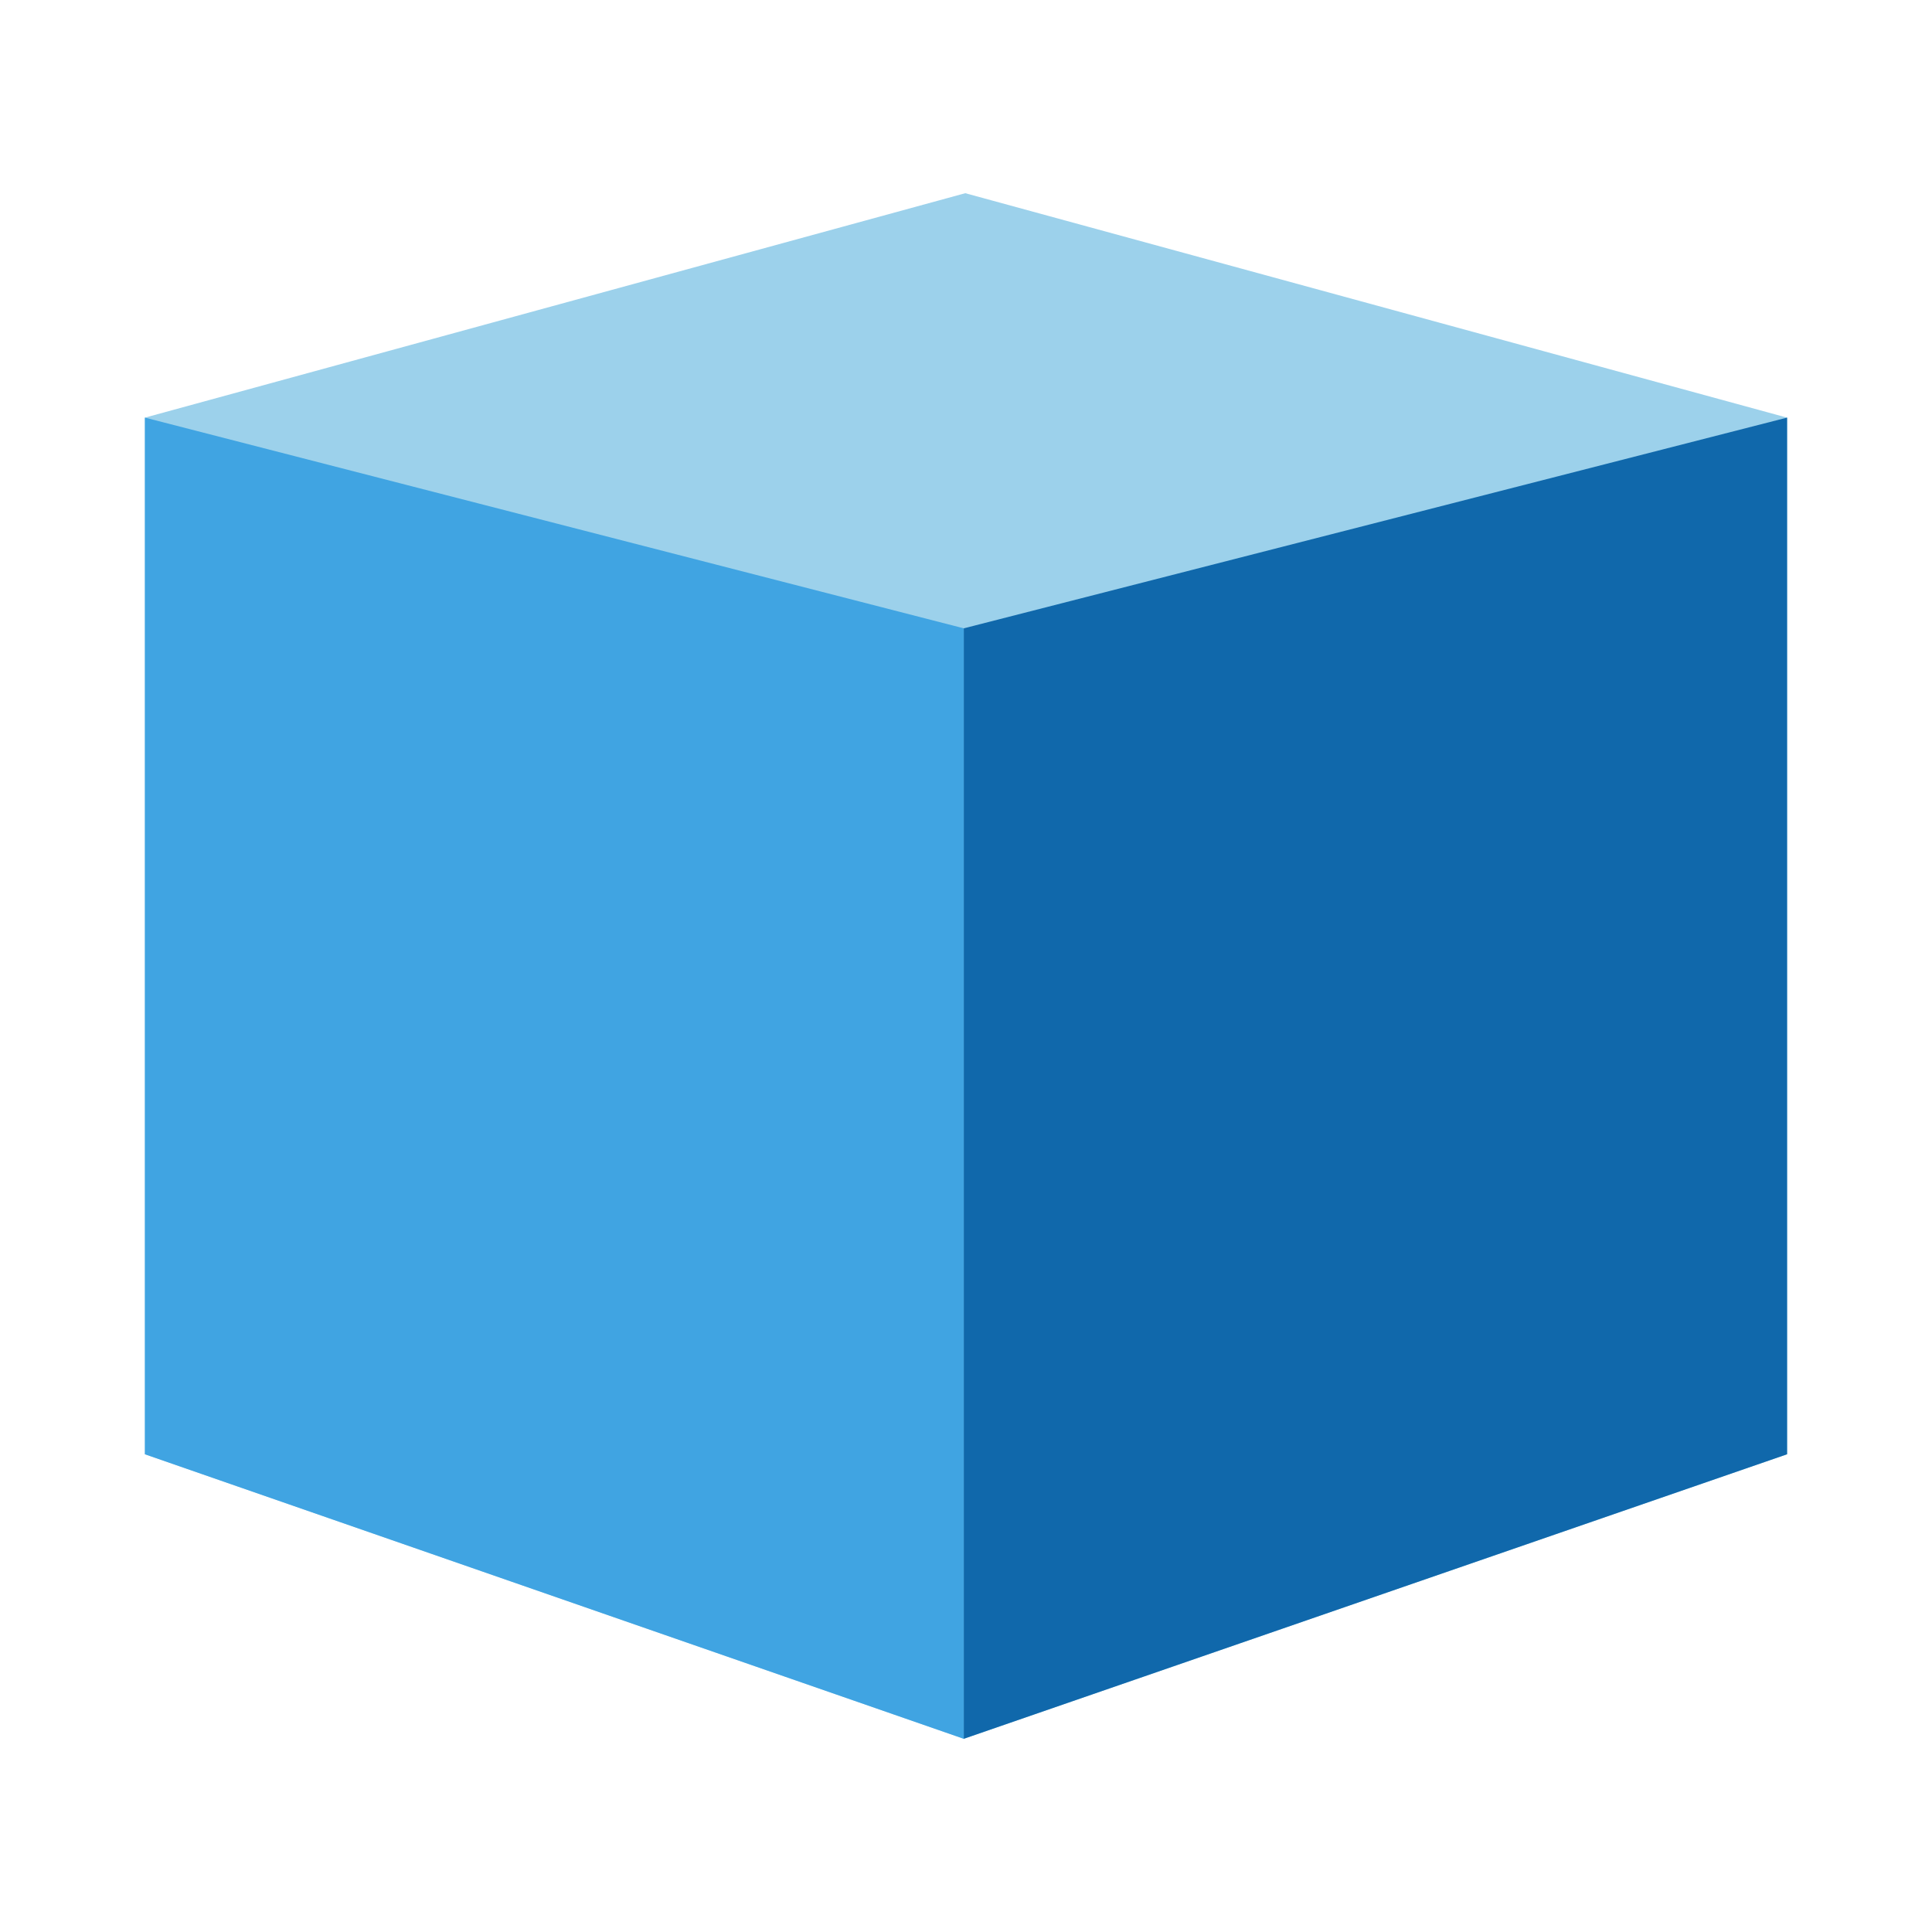 <svg width="40" height="40" viewBox="0 0 40 40" fill="none" xmlns="http://www.w3.org/2000/svg">
<path d="M37 30.109V8.647L19.985 4L3 8.647V30.109L19.954 36L37 30.109Z" fill="#9CD1EB"/>
<path d="M19.954 36L3 30.109V8.646L19.954 13.009V36Z" fill="#40A4E2"/>
<path d="M19.954 36L37 30.109V8.646L19.954 13.009V36Z" fill="#1068AB"/>
</svg>
